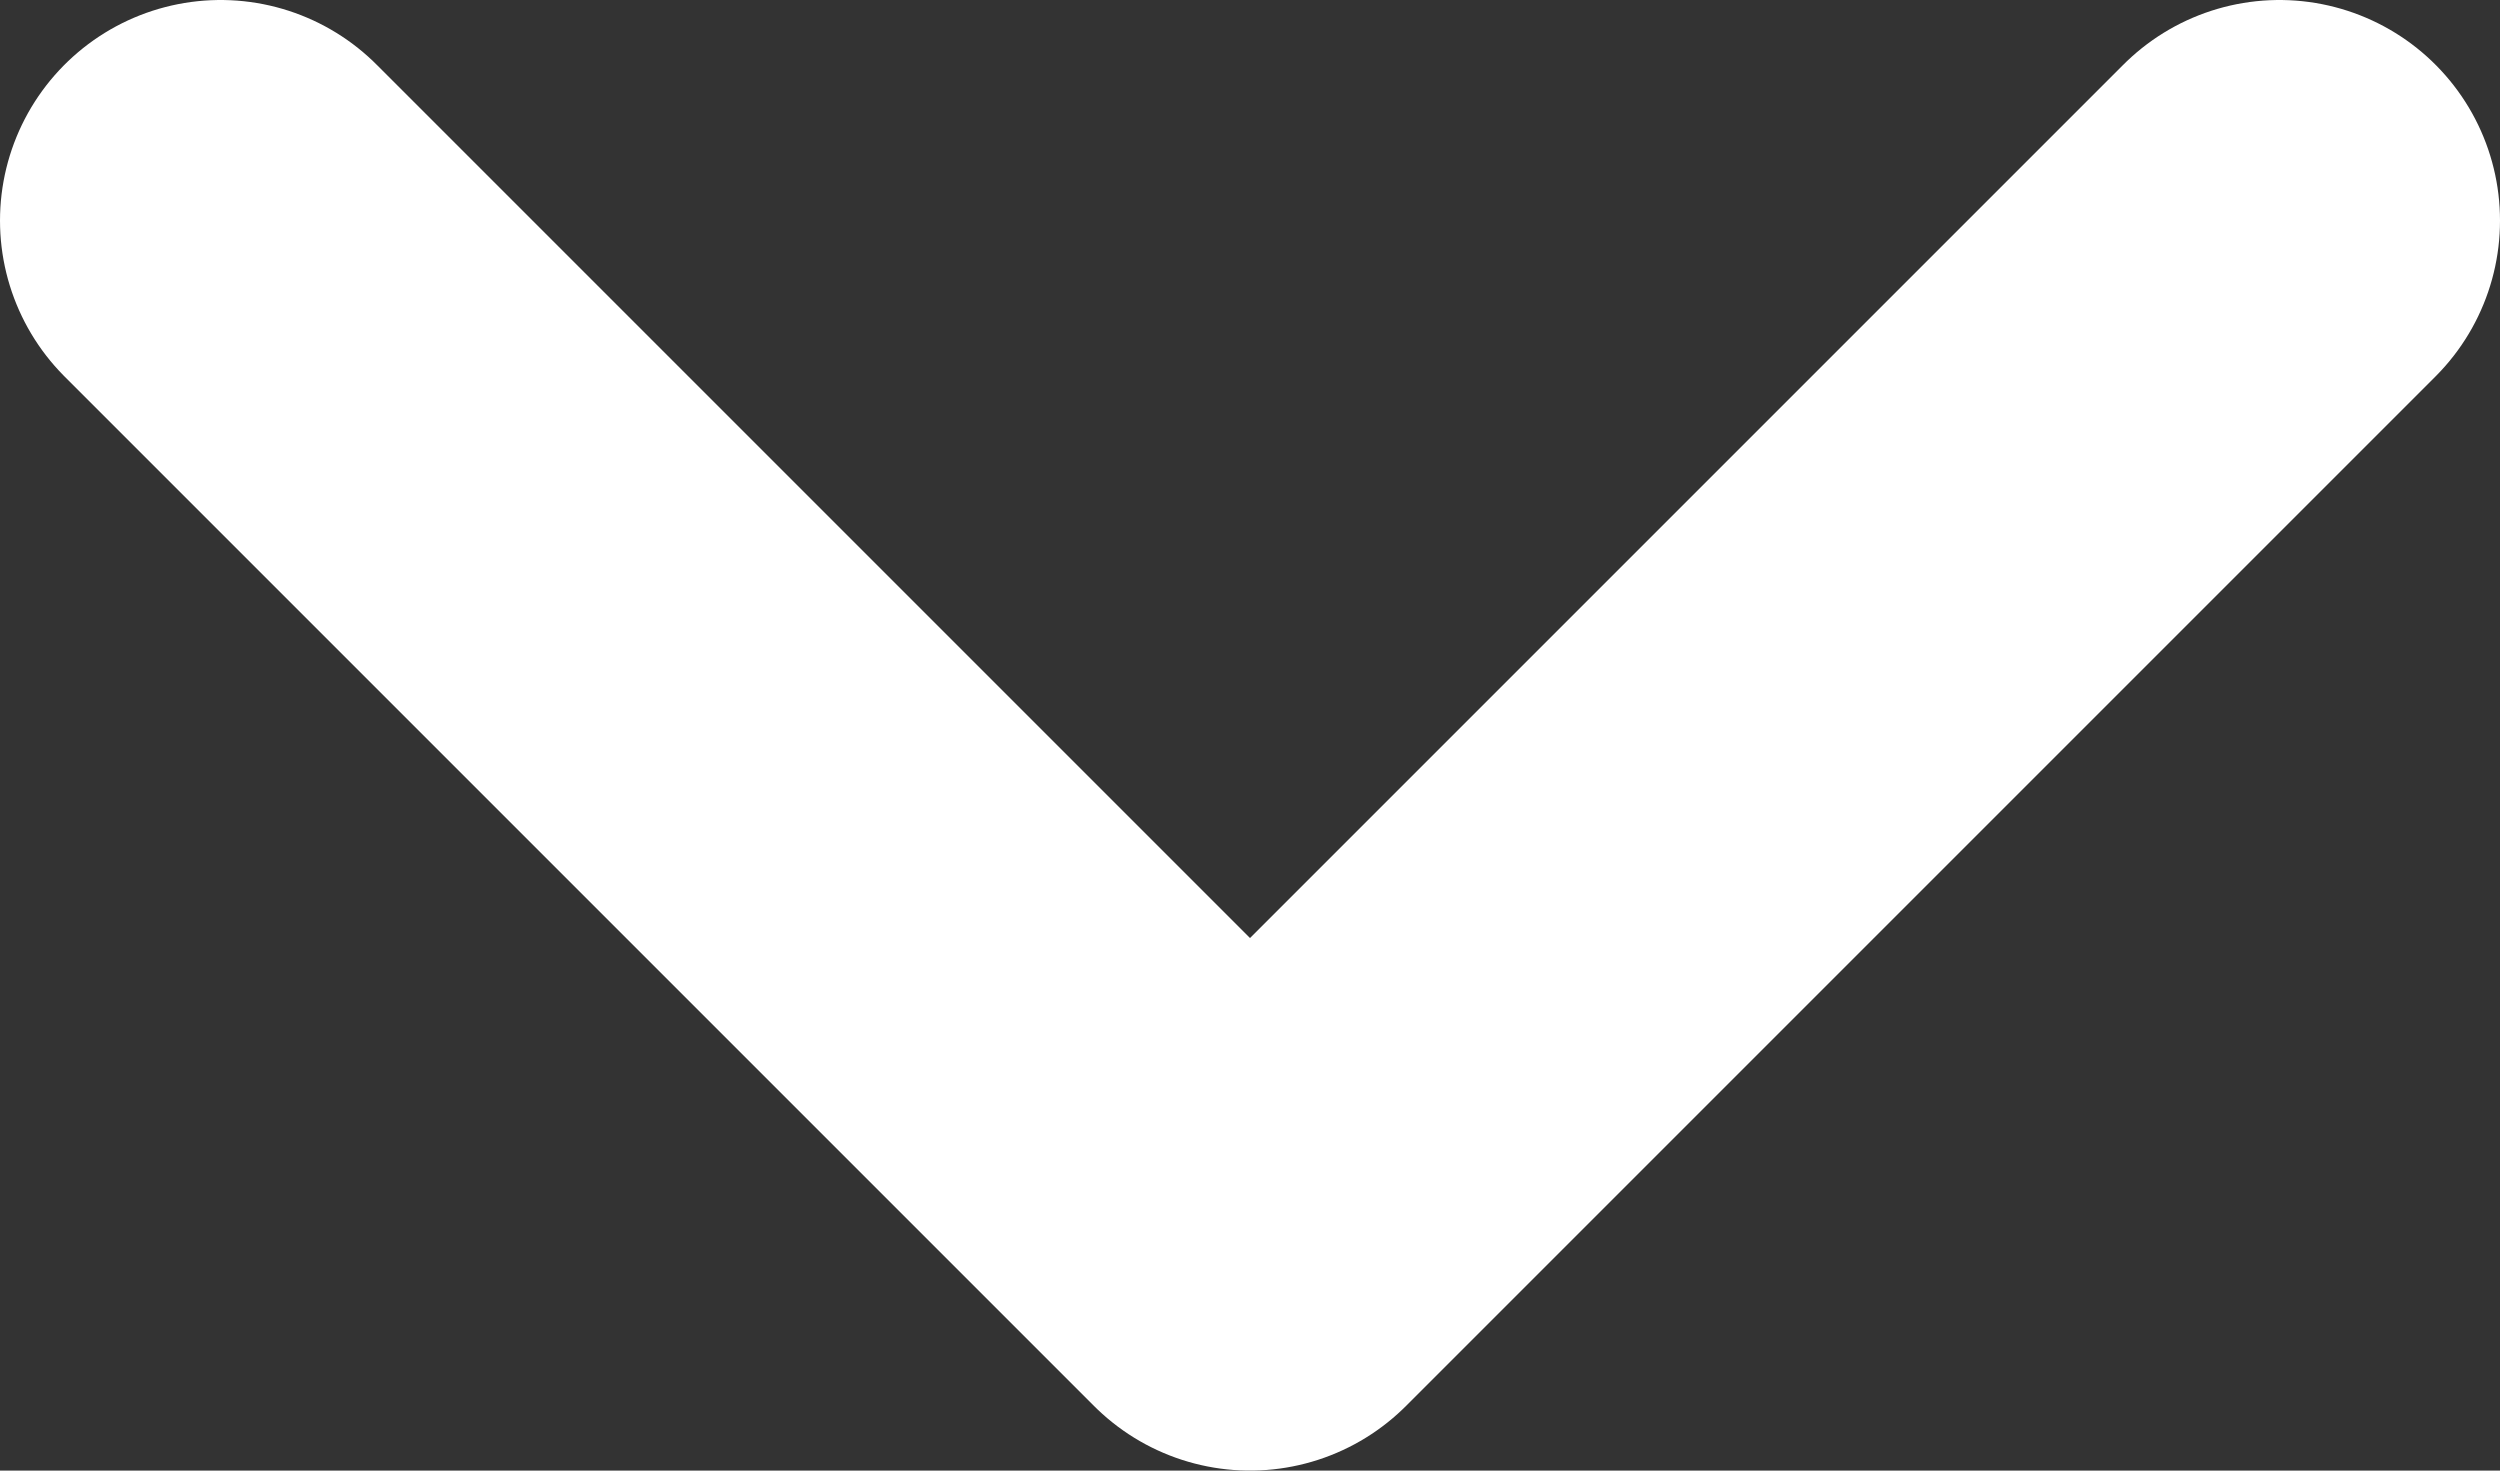 <svg width="17" height="10" viewBox="0 0 17 10" fill="none" xmlns="http://www.w3.org/2000/svg">
    <rect x="0" y="0" width="17" height="10" fill="#333333" stroke="none"/>
    <path d="M15.5 1.5L8.5 8.5L1.5 1.5" stroke="white" stroke-width="3" stroke-linecap="round" stroke-linejoin="round"/>
    </svg>
    